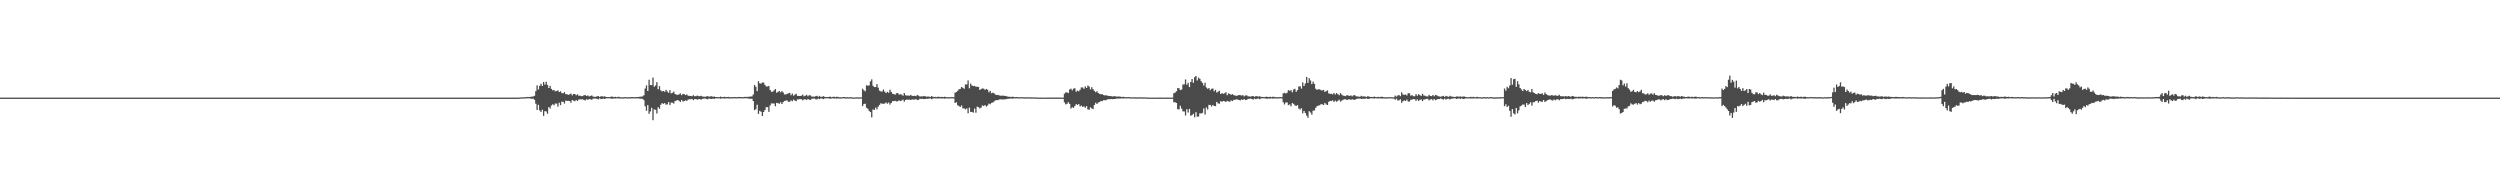 <?xml version="1.0" encoding="UTF-8"?>
<svg xmlns="http://www.w3.org/2000/svg" width="1920" height="150">
  <path d="M0 74.976h1v1.000H0zM1 74.980h1v1.000H1zM2 74.977h1v1.000H2zM3 74.980h1v1.000H3zM4 74.979h1v1.000H4zM5 74.977h1v1.000H5zM6 74.980h1v1.000H6zM7 74.977h1v1.000H7zM8 74.980h1v1.000H8zM9 74.979h1v1.000H9zM10 74.979h1v1.000H10zM11 74.979h1v1.000H11zM12 74.978h1v1.000H12zM13 74.977h1v1.000H13zM14 74.976h1v1.000H14zM15 74.976h1v1.000H15zM16 74.976h1v1.000H16zM17 74.978h1v1.000H17zM18 74.975h1v1.000H18zM19 74.978h1v1.000H19zM20 74.974h1v1.000H20zM21 74.978h1v1.000H21zM22 74.979h1v1.000H22zM23 74.976h1v1.000H23zM24 74.978h1v1.000H24zM25 74.975h1v1.000H25zM26 74.976h1v1.000H26zM27 74.980h1v1.000H27zM28 74.976h1v1.000H28zM29 74.979h1v1.000H29zM30 74.979h1v1.000H30zM31 74.981h1v1.000H31zM32 74.977h1v1.000H32zM33 74.977h1v1.000H33zM34 74.978h1v1.000H34zM35 74.976h1v1.000H35zM36 74.978h1v1.000H36zM37 74.979h1v1.000H37zM38 74.979h1v1.000H38zM39 74.978h1v1.000H39zM40 74.975h1v1.000H40zM41 74.980h1v1.000H41zM42 74.978h1v1.000H42zM43 74.978h1v1.000H43zM44 74.978h1v1.000H44zM45 74.979h1v1.000H45zM46 74.981h1v1.000H46zM47 74.974h1v1.000H47zM48 74.980h1v1.000H48zM49 74.978h1v1.000H49zM50 74.980h1v1.000H50zM51 74.973h1v1.000H51zM52 74.976h1v1.000H52zM53 74.978h1v1.000H53zM54 74.977h1v1.000H54zM55 74.978h1v1.000H55zM56 74.979h1v1.000H56zM57 74.978h1v1.000H57zM58 74.981h1v1.000H58zM59 74.973h1v1.000H59zM60 74.978h1v1.000H60zM61 74.978h1v1.000H61zM62 74.980h1v1.000H62zM63 74.978h1v1.000H63zM64 74.979h1v1.000H64zM65 74.979h1v1.000H65zM66 74.977h1v1.000H66zM67 74.980h1v1.000H67zM68 74.977h1v1.000H68zM69 74.976h1v1.000H69zM70 74.980h1v1.000H70zM71 74.979h1v1.000H71zM72 74.980h1v1.000H72zM73 74.975h1v1.000H73zM74 74.978h1v1.000H74zM75 74.978h1v1.000H75zM76 74.973h1v1.000H76zM77 74.978h1v1.000H77zM78 74.975h1v1.000H78zM79 74.979h1v1.000H79zM80 74.977h1v1.000H80zM81 74.975h1v1.000H81zM82 74.976h1v1.000H82zM83 74.979h1v1.000H83zM84 74.976h1v1.000H84zM85 74.978h1v1.000H85zM86 74.977h1v1.000H86zM87 74.979h1v1.000H87zM88 74.980h1v1.000H88zM89 74.977h1v1.000H89zM90 74.978h1v1.000H90zM91 74.978h1v1.000H91zM92 74.975h1v1.000H92zM93 74.974h1v1.000H93zM94 74.978h1v1.000H94zM95 74.976h1v1.000H95zM96 74.978h1v1.000H96zM97 74.980h1v1.000H97zM98 74.977h1v1.000H98zM99 74.976h1v1.000H99zM100 74.977h1v1.000H100zM101 74.978h1v1.000H101zM102 74.977h1v1.000H102zM103 74.979h1v1.000H103zM104 74.971h1v1.000H104zM105 74.978h1v1.000H105zM106 74.977h1v1.000H106zM107 74.978h1v1.000H107zM108 74.978h1v1.000H108zM109 74.975h1v1.000H109zM110 74.977h1v1.000H110zM111 74.977h1v1.000H111zM112 74.975h1v1.000H112zM113 74.973h1v1.000H113zM114 74.976h1v1.000H114zM115 74.978h1v1.000H115zM116 74.978h1v1.000H116zM117 74.976h1v1.000H117zM118 74.976h1v1.000H118zM119 74.975h1v1.000H119zM120 74.979h1v1.000H120zM121 74.979h1v1.000H121zM122 74.978h1v1.000H122zM123 74.979h1v1.000H123zM124 74.975h1v1.000H124zM125 74.979h1v1.000H125zM126 74.975h1v1.000H126zM127 74.977h1v1.000H127zM128 74.974h1v1.000H128zM129 74.977h1v1.000H129zM130 74.975h1v1.000H130zM131 74.981h1v1.000H131zM132 74.977h1v1.000H132zM133 74.980h1v1.000H133zM134 74.978h1v1.000H134zM135 74.979h1v1.000H135zM136 74.973h1v1.000H136zM137 74.980h1v1.000H137zM138 74.977h1v1.000H138zM139 74.979h1v1.000H139zM140 74.975h1v1.000H140zM141 74.977h1v1.000H141zM142 74.981h1v1.000H142zM143 74.977h1v1.000H143zM144 74.976h1v1.000H144zM145 74.978h1v1.000H145zM146 74.977h1v1.000H146zM147 74.978h1v1.000H147zM148 74.976h1v1.000H148zM149 74.974h1v1.000H149zM150 74.972h1v1.000H150zM151 74.981h1v1.000H151zM152 74.973h1v1.000H152zM153 74.978h1v1.000H153zM154 74.976h1v1.000H154zM155 74.974h1v1.000H155zM156 74.977h1v1.000H156zM157 74.973h1v1.000H157zM158 74.977h1v1.000H158zM159 74.975h1v1.000H159zM160 74.972h1v1.000H160zM161 74.980h1v1.000H161zM162 74.977h1v1.000H162zM163 74.974h1v1.000H163zM164 74.977h1v1.000H164zM165 74.977h1v1.000H165zM166 74.979h1v1.000H166zM167 74.979h1v1.000H167zM168 74.977h1v1.000H168zM169 74.973h1v1.000H169zM170 74.976h1v1.000H170zM171 74.979h1v1.000H171zM172 74.980h1v1.000H172zM173 74.980h1v1.000H173zM174 74.978h1v1.000H174zM175 74.977h1v1.000H175zM176 74.978h1v1.000H176zM177 74.980h1v1.000H177zM178 74.979h1v1.000H178zM179 74.978h1v1.000H179zM180 74.976h1v1.000H180zM181 74.981h1v1.000H181zM182 74.977h1v1.000H182zM183 74.975h1v1.000H183zM184 74.976h1v1.000H184zM185 74.979h1v1.000H185zM186 74.979h1v1.000H186zM187 74.976h1v1.000H187zM188 74.979h1v1.000H188zM189 74.976h1v1.000H189zM190 74.979h1v1.000H190zM191 74.975h1v1.000H191zM192 74.975h1v1.000H192zM193 74.978h1v1.000H193zM194 74.978h1v1.000H194zM195 74.977h1v1.000H195zM196 74.974h1v1.000H196zM197 74.980h1v1.000H197zM198 74.977h1v1.000H198zM199 74.977h1v1.000H199zM200 74.977h1v1.000H200zM201 74.975h1v1.000H201zM202 74.976h1v1.000H202zM203 74.977h1v1.000H203zM204 74.975h1v1.000H204zM205 74.977h1v1.000H205zM206 74.975h1v1.000H206zM207 74.977h1v1.000H207zM208 74.980h1v1.000H208zM209 74.980h1v1.000H209zM210 74.976h1v1.000H210zM211 74.979h1v1.000H211zM212 74.975h1v1.000H212zM213 74.978h1v1.000H213zM214 74.976h1v1.000H214zM215 74.979h1v1.000H215zM216 74.976h1v1.000H216zM217 74.980h1v1.000H217zM218 74.980h1v1.000H218zM219 74.975h1v1.000H219zM220 74.975h1v1.000H220zM221 74.979h1v1.000H221zM222 74.977h1v1.000H222zM223 74.978h1v1.000H223zM224 74.980h1v1.000H224zM225 74.977h1v1.000H225zM226 74.980h1v1.000H226zM227 74.978h1v1.000H227zM228 74.980h1v1.000H228zM229 74.980h1v1.000H229zM230 74.976h1v1.000H230zM231 74.979h1v1.000H231zM232 74.977h1v1.000H232zM233 74.978h1v1.000H233zM234 74.979h1v1.000H234zM235 74.980h1v1.000H235zM236 74.974h1v1.000H236zM237 74.978h1v1.000H237zM238 74.977h1v1.000H238zM239 74.979h1v1.000H239zM240 74.978h1v1.000H240zM241 74.975h1v1.000H241zM242 74.975h1v1.000H242zM243 74.975h1v1.000H243zM244 74.980h1v1.000H244zM245 74.974h1v1.000H245zM246 74.977h1v1.000H246zM247 74.977h1v1.000H247zM248 74.979h1v1.000H248zM249 74.980h1v1.000H249zM250 74.979h1v1.000H250zM251 74.979h1v1.000H251zM252 74.978h1v1.000H252zM253 74.980h1v1.000H253zM254 74.978h1v1.000H254zM255 74.980h1v1.000H255zM256 74.976h1v1.000H256zM257 74.979h1v1.000H257zM258 74.978h1v1.000H258zM259 74.977h1v1.000H259zM260 74.981h1v1.000H260zM261 74.978h1v1.000H261zM262 74.976h1v1.000H262zM263 74.980h1v1.000H263zM264 74.980h1v1.000H264zM265 74.972h1v1.000H265zM266 74.979h1v1.000H266zM267 74.975h1v1.000H267zM268 74.979h1v1.000H268zM269 74.977h1v1.000H269zM270 74.979h1v1.000H270zM271 74.980h1v1.000H271zM272 74.977h1v1.000H272zM273 74.978h1v1.000H273zM274 74.973h1v1.000H274zM275 74.981h1v1.000H275zM276 74.976h1v1.000H276zM277 74.977h1v1.000H277zM278 74.976h1v1.000H278zM279 74.976h1v1.000H279zM280 74.976h1v1.000H280zM281 74.980h1v1.000H281zM282 74.980h1v1.000H282zM283 74.978h1v1.000H283zM284 74.979h1v1.000H284zM285 74.977h1v1.000H285zM286 74.975h1v1.000H286zM287 74.981h1v1.000H287zM288 74.977h1v1.000H288zM289 74.980h1v1.000H289zM290 74.975h1v1.000H290zM291 74.978h1v1.000H291zM292 74.979h1v1.000H292zM293 74.980h1v1.000H293zM294 74.978h1v1.000H294zM295 74.979h1v1.000H295zM296 74.978h1v1.000H296zM297 74.979h1v1.000H297zM298 74.977h1v1.000H298zM299 74.977h1v1.000H299zM300 74.979h1v1.000H300zM301 74.980h1v1.000H301zM302 74.978h1v1.000H302zM303 74.976h1v1.000H303zM304 74.980h1v1.000H304zM305 74.980h1v1.000H305zM306 74.977h1v1.000H306zM307 74.978h1v1.000H307zM308 74.977h1v1.000H308zM309 74.980h1v1.000H309zM310 74.978h1v1.000H310zM311 74.980h1v1.000H311zM312 74.980h1v1.000H312zM313 74.979h1v1.000H313zM314 74.979h1v1.000H314zM315 74.977h1v1.000H315zM316 74.978h1v1.000H316zM317 74.977h1v1.000H317zM318 74.980h1v1.000H318zM319 74.979h1v1.000H319zM320 74.979h1v1.000H320zM321 74.977h1v1.000H321zM322 74.977h1v1.000H322zM323 74.978h1v1.000H323zM324 74.976h1v1.000H324zM325 74.975h1v1.000H325zM326 74.978h1v1.000H326zM327 74.978h1v1.000H327zM328 74.979h1v1.000H328zM329 74.975h1v1.000H329zM330 74.976h1v1.000H330zM331 74.973h1v1.000H331zM332 74.980h1v1.000H332zM333 74.980h1v1.000H333zM334 74.976h1v1.000H334zM335 74.976h1v1.000H335zM336 74.975h1v1.000H336zM337 74.975h1v1.000H337zM338 74.977h1v1.000H338zM339 74.976h1v1.000H339zM340 74.980h1v1.000H340zM341 74.977h1v1.000H341zM342 74.977h1v1.000H342zM343 74.977h1v1.000H343zM344 74.976h1v1.000H344zM345 74.978h1v1.000H345zM346 74.976h1v1.000H346zM347 74.980h1v1.000H347zM348 74.976h1v1.000H348zM349 74.978h1v1.000H349zM350 74.979h1v1.000H350zM351 74.976h1v1.000H351zM352 74.975h1v1.000H352zM353 74.978h1v1.000H353zM354 74.976h1v1.000H354zM355 74.980h1v1.000H355zM356 74.979h1v1.000H356zM357 74.979h1v1.000H357zM358 74.978h1v1.000H358zM359 74.978h1v1.000H359zM360 74.978h1v1.000H360zM361 74.978h1v1.000H361zM362 74.979h1v1.000H362zM363 74.975h1v1.000H363zM364 74.975h1v1.000H364zM365 74.978h1v1.000H365zM366 74.978h1v1.000H366zM367 74.979h1v1.000H367zM368 74.975h1v1.000H368zM369 74.979h1v1.000H369zM370 74.979h1v1.000H370zM371 74.976h1v1.000H371zM372 74.980h1v1.000H372zM373 74.979h1v1.000H373zM374 74.978h1v1.000H374zM375 74.979h1v1.000H375zM376 74.979h1v1.000H376zM377 74.979h1v1.000H377zM378 74.975h1v1.000H378zM379 74.976h1v1.000H379zM380 74.980h1v1.000H380zM381 74.977h1v1.000H381zM382 74.976h1v1.000H382zM383 74.978h1v1.000H383zM384 74.978h1v1.000H384zM385 74.976h1v1.000H385zM386 74.979h1v1.000H386zM387 74.973h1v1.000H387zM388 74.979h1v1.000H388zM389 74.978h1v1.000H389zM390 74.981h1v1.000H390zM391 74.976h1v1.000H391zM392 74.979h1v1.000H392zM393 74.977h1v1.000H393zM394 74.977h1v1.000H394zM395 74.979h1v1.000H395zM396 74.976h1v1.000H396zM397 74.976h1v1.000H397zM398 74.978h1v1.000H398zM399 74.781h1v1.000H399zM400 74.774h1v1.000H400zM401 74.749h1v1.000H401zM402 74.676h1v1.000H402zM403 74.690h1v1.000H403zM404 74.468h1v1.031H404zM405 74.506h1v1.000H405zM406 74.424h1v1.043H406zM407 74.409h1v1.259H407zM408 74.178h1v1.703H408zM409 74.082h1v1.720H409zM410 73.572h1v3.086H410zM411 69.988h1v9.697H411zM412 65.543h1v18.951H412zM413 68.730h1v11.807H413zM414 65.939h1v18.921H414zM415 64.335h1v21.624H415zM416 66.039h1v18.217H416zM417 62.925h1v26.037H417zM418 64.990h1v20.421H418zM419 62.779h1v22.831H419zM420 65.217h1v22.126H420zM421 67.581h1v14.630H421zM422 65.875h1v17.460H422zM423 68.271h1v12.768H423zM424 69.379h1v10.722H424zM425 69.052h1v11.786H425zM426 70.193h1v9.324H426zM427 69.836h1v9.744H427zM428 69.356h1v12.503H428zM429 70.729h1v8.111H429zM430 70.107h1v10.648H430zM431 71.451h1v6.623H431zM432 71.634h1v6.567H432zM433 70.759h1v8.732H433zM434 72.296h1v4.957H434zM435 72.386h1v5.123H435zM436 72.785h1v4.611H436zM437 72.468h1v5.162H437zM438 71.857h1v7.063H438zM439 73.207h1v3.592H439zM440 72.150h1v5.265H440zM441 72.170h1v5.598H441zM442 73.168h1v3.605H442zM443 72.423h1v5.128H443zM444 73.491h1v2.984H444zM445 73.510h1v2.756H445zM446 73.829h1v2.458H446zM447 73.808h1v2.454H447zM448 73.131h1v3.641H448zM449 73.079h1v4.096H449zM450 73.711h1v2.491H450zM451 73.253h1v3.449H451zM452 74.102h1v1.954H452zM453 73.630h1v2.632H453zM454 73.326h1v3.310H454zM455 74.119h1v1.633H455zM456 74.334h1v1.314H456zM457 74.324h1v1.408H457zM458 73.969h1v1.967H458zM459 73.748h1v2.613H459zM460 74.441h1v1.100H460zM461 73.908h1v2.184H461zM462 73.971h1v2.011H462zM463 74.178h1v1.501H463zM464 73.938h1v2.112H464zM465 74.504h1v1.033H465zM466 74.476h1v1.000H466zM467 74.540h1v1.000H467zM468 74.538h1v1.000H468zM469 74.163h1v1.610H469zM470 74.296h1v1.525H470zM471 74.547h1v1.000H471zM472 74.351h1v1.345H472zM473 74.642h1v1.000H473zM474 74.417h1v1.052H474zM475 74.351h1v1.315H475zM476 74.685h1v1.000H476zM477 74.698h1v1.000H477zM478 74.767h1v1.000H478zM479 74.629h1v1.000H479zM480 74.477h1v1.039H480zM481 74.781h1v1.000H481zM482 74.625h1v1.000H482zM483 74.607h1v1.000H483zM484 74.656h1v1.000H484zM485 74.495h1v1.072H485zM486 74.646h1v1.000H486zM487 74.617h1v1.000H487zM488 74.605h1v1.000H488zM489 74.500h1v1.018H489zM490 74.462h1v1.145H490zM491 74.300h1v1.462H491zM492 74.166h1v1.677H492zM493 74.055h1v1.814H493zM494 73.140h1v3.745H494zM495 68.011h1v13.632H495zM496 65.591h1v19.432H496zM497 69.882h1v10.802H497zM498 61.222h1v26.160H498zM499 65.330h1v20.297H499zM500 65.390h1v17.411H500zM501 59.612h1v32.684H501zM502 66.625h1v17.412H502zM503 65.641h1v18.681H503zM504 63.088h1v24.087H504zM505 68.573h1v13.755H505zM506 66.223h1v17.289H506zM507 69.371h1v11.052H507zM508 70.226h1v9.000H508zM509 69.898h1v9.886H509zM510 70.497h1v8.646H510zM511 68.988h1v11.431H511zM512 70.266h1v9.873H512zM513 71.252h1v7.152H513zM514 69.242h1v11.465H514zM515 71.704h1v7.072H515zM516 71.250h1v7.642H516zM517 70.292h1v9.212H517zM518 72.230h1v5.358H518zM519 72.672h1v4.599H519zM520 72.882h1v3.927H520zM521 72.444h1v4.984H521zM522 71.749h1v6.532H522zM523 73.039h1v3.778H523zM524 72.016h1v5.949H524zM525 72.334h1v5.339H525zM526 73.011h1v4.024H526zM527 72.494h1v5.046H527zM528 73.528h1v2.925H528zM529 73.651h1v2.658H529zM530 73.694h1v2.503H530zM531 73.892h1v2.099H531zM532 73.088h1v3.882H532zM533 73.883h1v2.276H533zM534 73.824h1v2.268H534zM535 73.364h1v3.191H535zM536 73.844h1v2.336H536zM537 73.898h1v2.177H537zM538 73.563h1v3.029H538zM539 74.138h1v1.749H539zM540 74.213h1v1.548H540zM541 74.352h1v1.225H541zM542 74.026h1v2.005H542zM543 73.791h1v2.484H543zM544 74.359h1v1.274H544zM545 74.005h1v1.915H545zM546 73.952h1v2.028H546zM547 74.289h1v1.418H547zM548 74.071h1v1.910H548zM549 74.510h1v1.015H549zM550 74.518h1v1.000H550zM551 74.587h1v1.000H551zM552 74.579h1v1.000H552zM553 74.203h1v1.631H553zM554 74.541h1v1.000H554zM555 74.550h1v1.000H555zM556 74.317h1v1.338H556zM557 74.586h1v1.000H557zM558 74.499h1v1.063H558zM559 74.394h1v1.215H559zM560 74.704h1v1.000H560zM561 74.559h1v1.000H561zM562 74.675h1v1.000H562zM563 74.527h1v1.000H563zM564 74.511h1v1.000H564zM565 74.691h1v1.000H565zM566 74.562h1v1.000H566zM567 74.465h1v1.000H567zM568 74.572h1v1.000H568zM569 74.504h1v1.000H569zM570 74.645h1v1.000H570zM571 74.446h1v1.094H571zM572 74.345h1v1.121H572zM573 74.446h1v1.000H573zM574 74.360h1v1.244H574zM575 74.242h1v1.604H575zM576 74.134h1v1.724H576zM577 74.025h1v1.803H577zM578 72.582h1v5.018H578zM579 65.211h1v19.412H579zM580 66.588h1v17.287H580zM581 69.994h1v10.442H581zM582 62.329h1v25.150H582zM583 64.000h1v21.085H583zM584 64.211h1v21.648H584zM585 63.407h1v25.700H585zM586 63.373h1v22.685H586zM587 65.250h1v19.216H587zM588 66.410h1v15.890H588zM589 66.424h1v15.903H589zM590 65.990h1v19.899H590zM591 69.049h1v11.940H591zM592 70.432h1v8.970H592zM593 70.404h1v9.078H593zM594 69.381h1v10.147H594zM595 68.377h1v13.220H595zM596 71.201h1v7.787H596zM597 70.570h1v8.637H597zM598 69.896h1v9.817H598zM599 70.986h1v7.566H599zM600 69.927h1v9.927H600zM601 70.972h1v7.536H601zM602 72.512h1v5.039H602zM603 72.551h1v4.678H603zM604 72.034h1v5.075H604zM605 71.700h1v6.478H605zM606 71.324h1v6.832H606zM607 73.110h1v3.972H607zM608 71.874h1v5.912H608zM609 73.487h1v3.008H609zM610 72.634h1v4.641H610zM611 72.023h1v5.680H611zM612 73.611h1v2.737H612zM613 73.687h1v2.608H613zM614 73.654h1v2.428H614zM615 73.535h1v2.677H615zM616 72.678h1v4.375H616zM617 73.972h1v2.383H617zM618 73.542h1v2.671H618zM619 72.855h1v3.906H619zM620 73.929h1v2.028H620zM621 73.132h1v3.427H621zM622 73.335h1v3.399H622zM623 74.199h1v1.626H623zM624 74.122h1v1.580H624zM625 74.271h1v1.391H625zM626 73.811h1v2.465H626zM627 73.576h1v2.739H627zM628 74.327h1v1.348H628zM629 73.645h1v2.496H629zM630 74.489h1v1.000H630zM631 74.251h1v1.567H631zM632 73.831h1v2.288H632zM633 74.460h1v1.024H633zM634 74.561h1v1.000H634zM635 74.457h1v1.000H635zM636 74.515h1v1.017H636zM637 74.125h1v1.783H637zM638 74.625h1v1.000H638zM639 74.443h1v1.035H639zM640 74.218h1v1.522H640zM641 74.591h1v1.000H641zM642 74.285h1v1.423H642zM643 74.414h1v1.174H643zM644 74.724h1v1.000H644zM645 74.719h1v1.000H645zM646 74.737h1v1.000H646zM647 74.475h1v1.000H647zM648 74.473h1v1.094H648zM649 74.770h1v1.000H649zM650 74.553h1v1.000H650zM651 74.759h1v1.000H651zM652 74.689h1v1.000H652zM653 74.559h1v1.000H653zM654 74.814h1v1.000H654zM655 74.845h1v1.000H655zM656 74.842h1v1.000H656zM657 74.796h1v1.000H657zM658 74.697h1v1.000H658zM659 74.858h1v1.000H659zM660 74.785h1v1.000H660zM661 74.734h1v1.000H661zM662 68.136h1v13.388H662zM663 69.395h1v10.521H663zM664 70.117h1v9.496H664zM665 65.529h1v17.215H665zM666 65.798h1v17.781H666zM667 65.567h1v19.628H667zM668 62.532h1v23.540H668zM669 60.959h1v29.206H669zM670 65.881h1v18.120H670zM671 66.878h1v17.589H671zM672 66.849h1v15.766H672zM673 64.594h1v19.446H673zM674 67.336h1v14.579H674zM675 69.612h1v10.981H675zM676 70.185h1v9.141H676zM677 70.279h1v9.371H677zM678 68.709h1v10.990H678zM679 70.425h1v9.092H679zM680 71.454h1v7.247H680zM681 70.520h1v9.085H681zM682 71.229h1v7.491H682zM683 68.909h1v11.400H683zM684 70.565h1v8.517H684zM685 71.977h1v5.750H685zM686 72.299h1v5.346H686zM687 72.690h1v4.744H687zM688 71.662h1v6.277H688zM689 71.415h1v6.382H689zM690 72.630h1v4.464H690zM691 72.411h1v5.192H691zM692 72.621h1v4.594H692zM693 73.523h1v3.009H693zM694 71.430h1v6.671H694zM695 73.111h1v3.690H695zM696 73.463h1v2.973H696zM697 73.317h1v3.292H697zM698 73.534h1v2.970H698zM699 72.835h1v3.925H699zM700 73.628h1v2.689H700zM701 73.699h1v2.812H701zM702 73.535h1v2.912H702zM703 73.844h1v2.272H703zM704 72.907h1v3.981H704zM705 73.488h1v3.139H705zM706 74.150h1v1.693H706zM707 73.968h1v2.032H707zM708 74.085h1v1.773H708zM709 73.669h1v2.444H709zM710 73.931h1v2.078H710zM711 74.246h1v1.528H711zM712 74.148h1v1.764H712zM713 74.146h1v1.550H713zM714 74.509h1v1.048H714zM715 73.777h1v2.391H715zM716 74.286h1v1.409H716zM717 74.530h1v1.000H717zM718 74.367h1v1.224H718zM719 74.610h1v1.000H719zM720 74.178h1v1.518H720zM721 74.465h1v1.077H721zM722 74.439h1v1.160H722zM723 74.403h1v1.210H723zM724 74.564h1v1.000H724zM725 74.286h1v1.471H725zM726 74.477h1v1.023H726zM727 74.684h1v1.000H727zM728 74.635h1v1.000H728zM729 74.659h1v1.000H729zM730 74.530h1v1.000H730zM731 74.568h1v1.000H731zM732 74.693h1v1.000H732zM733 71.201h1v7.916H733zM734 70.672h1v7.891H734zM735 69.750h1v11.044H735zM736 68.548h1v12.976H736zM737 68.274h1v13.826H737zM738 66.823h1v14.183H738zM739 67.437h1v15.790H739zM740 68.152h1v15.118H740zM741 64.810h1v19.244H741zM742 64.857h1v18.397H742zM743 61.788h1v25.191H743zM744 67.806h1v14.865H744zM745 64.229h1v21.697H745zM746 65.695h1v20.274H746zM747 66.117h1v20.422H747zM748 65.958h1v17.435H748zM749 66.620h1v19.936H749zM750 66.605h1v15.298H750zM751 66.769h1v15.551H751zM752 69.143h1v14.160H752zM753 68.378h1v14.287H753zM754 67.833h1v13.112H754zM755 68.107h1v13.363H755zM756 69.024h1v11.604H756zM757 68.289h1v13.596H757zM758 68.849h1v12.212H758zM759 70.870h1v8.697H759zM760 69.796h1v10.263H760zM761 71.614h1v7.368H761zM762 71.189h1v7.560H762zM763 71.668h1v6.267H763zM764 72.628h1v4.409H764zM765 73.012h1v3.874H765zM766 72.880h1v4.019H766zM767 73.294h1v3.088H767zM768 73.491h1v2.803H768zM769 73.532h1v2.857H769zM770 73.346h1v3.066H770zM771 73.680h1v2.617H771zM772 73.661h1v2.587H772zM773 74.085h1v1.847H773zM774 74.267h1v1.628H774zM775 74.285h1v1.455H775zM776 74.424h1v1.144H776zM777 74.299h1v1.542H777zM778 74.375h1v1.203H778zM779 74.627h1v1.000H779zM780 74.481h1v1.083H780zM781 74.570h1v1.000H781zM782 74.685h1v1.000H782zM783 74.695h1v1.000H783zM784 74.585h1v1.000H784zM785 74.695h1v1.000H785zM786 74.663h1v1.000H786zM787 74.759h1v1.000H787zM788 74.712h1v1.000H788zM789 74.686h1v1.000H789zM790 74.739h1v1.000H790zM791 74.718h1v1.000H791zM792 74.807h1v1.000H792zM793 74.791h1v1.000H793zM794 74.753h1v1.000H794zM795 74.845h1v1.000H795zM796 74.858h1v1.000H796zM797 74.945h1v1.000H797zM798 74.943h1v1.000H798zM799 74.921h1v1.000H799zM800 74.935h1v1.000H800zM801 74.942h1v1.000H801zM802 74.948h1v1.000H802zM803 74.934h1v1.000H803zM804 74.928h1v1.000H804zM805 74.931h1v1.000H805zM806 74.925h1v1.000H806zM807 74.924h1v1.000H807zM808 74.931h1v1.000H808zM809 74.920h1v1.000H809zM810 74.931h1v1.000H810zM811 74.929h1v1.000H811zM812 74.920h1v1.000H812zM813 74.926h1v1.000H813zM814 74.929h1v1.000H814zM815 74.940h1v1.000H815zM816 74.934h1v1.000H816zM817 71.962h1v6.684H817zM818 71.005h1v9.168H818zM819 70.896h1v8.807H819zM820 71.475h1v7.033H820zM821 68.716h1v11.031H821zM822 68.105h1v15.271H822zM823 69.372h1v12.987H823zM824 68.060h1v14.780H824zM825 67.787h1v13.646H825zM826 70.386h1v9.523H826zM827 69.584h1v11.020H827zM828 70.113h1v9.828H828zM829 68.908h1v12.804H829zM830 67.120h1v13.991H830zM831 67.182h1v14.928H831zM832 68.180h1v13.492H832zM833 66.359h1v16.444H833zM834 67.581h1v13.944H834zM835 65.703h1v18.293H835zM836 66.481h1v17.852H836zM837 68.645h1v13.799H837zM838 66.963h1v16.350H838zM839 68.486h1v15.290H839zM840 69.859h1v10.765H840zM841 70.855h1v8.066H841zM842 70.052h1v9.810H842zM843 71.411h1v7.333H843zM844 72.066h1v6.280H844zM845 72.371h1v5.203H845zM846 72.225h1v5.499H846zM847 72.994h1v3.945H847zM848 73.259h1v3.732H848zM849 73.144h1v3.825H849zM850 73.478h1v2.834H850zM851 73.702h1v2.448H851zM852 73.763h1v2.470H852zM853 73.877h1v2.162H853zM854 74.085h1v2.079H854zM855 73.898h1v2.145H855zM856 73.936h1v2.114H856zM857 74.214h1v1.535H857zM858 74.124h1v1.616H858zM859 74.081h1v1.569H859zM860 74.256h1v1.395H860zM861 74.472h1v1.098H861zM862 74.294h1v1.334H862zM863 74.517h1v1.052H863zM864 74.632h1v1.000H864zM865 74.631h1v1.000H865zM866 74.506h1v1.000H866zM867 74.674h1v1.000H867zM868 74.696h1v1.000H868zM869 74.737h1v1.000H869zM870 74.676h1v1.000H870zM871 74.717h1v1.000H871zM872 74.763h1v1.000H872zM873 74.801h1v1.000H873zM874 74.768h1v1.000H874zM875 74.716h1v1.000H875zM876 74.748h1v1.000H876zM877 74.819h1v1.000H877zM878 74.800h1v1.000H878zM879 74.800h1v1.000H879zM880 74.813h1v1.000H880zM881 74.951h1v1.000H881zM882 74.950h1v1.000H882zM883 74.947h1v1.000H883zM884 74.951h1v1.000H884zM885 74.940h1v1.000H885zM886 74.948h1v1.000H886zM887 74.941h1v1.000H887zM888 74.940h1v1.000H888zM889 74.941h1v1.000H889zM890 74.931h1v1.000H890zM891 74.925h1v1.000H891zM892 74.935h1v1.000H892zM893 74.934h1v1.000H893zM894 74.942h1v1.000H894zM895 74.937h1v1.000H895zM896 74.930h1v1.000H896zM897 74.935h1v1.000H897zM898 74.935h1v1.000H898zM899 74.940h1v1.000H899zM900 74.942h1v1.000H900zM901 71.651h1v6.824H901zM902 71.127h1v7.434H902zM903 70.115h1v8.928H903zM904 67.643h1v16.274H904zM905 67.812h1v16.201H905zM906 69.191h1v11.989H906zM907 68.749h1v14.668H907zM908 64.926h1v20.557H908zM909 64.749h1v20.874H909zM910 61.011h1v27.643H910zM911 65.034h1v18.868H911zM912 63.588h1v22.821H912zM913 66.872h1v16.794H913zM914 62.980h1v25.901H914zM915 60.688h1v27.758H915zM916 63.529h1v23.884H916zM917 59.300h1v30.799H917zM918 58.295h1v27.875H918zM919 61.790h1v27.832H919zM920 59.574h1v29.905H920zM921 60.534h1v26.470H921zM922 62.359h1v24.860H922zM923 63.639h1v23.041H923zM924 65.702h1v17.611H924zM925 63.530h1v24.434H925zM926 67.193h1v15.347H926zM927 68.197h1v15.869H927zM928 67.648h1v12.908H928zM929 69.260h1v11.342H929zM930 68.208h1v13.618H930zM931 67.948h1v12.635H931zM932 70.105h1v11.289H932zM933 69.009h1v12.564H933zM934 71.057h1v7.248H934zM935 70.413h1v9.011H935zM936 69.679h1v9.999H936zM937 72.136h1v5.583H937zM938 71.510h1v6.683H938zM939 72.061h1v5.457H939zM940 71.624h1v6.172H940zM941 70.813h1v7.472H941zM942 73.099h1v4.376H942zM943 71.666h1v6.193H943zM944 72.230h1v5.951H944zM945 72.784h1v4.301H945zM946 72.255h1v5.394H946zM947 73.087h1v3.659H947zM948 73.315h1v3.296H948zM949 73.561h1v2.757H949zM950 73.428h1v2.957H950zM951 72.910h1v3.901H951zM952 73.071h1v4.047H952zM953 73.434h1v2.940H953zM954 73.077h1v3.743H954zM955 74.024h1v1.964H955zM956 73.307h1v3.569H956zM957 73.212h1v3.421H957zM958 73.991h1v1.969H958zM959 74.017h1v1.817H959zM960 74.193h1v1.512H960zM961 73.810h1v2.252H961zM962 73.774h1v2.654H962zM963 74.342h1v1.355H963zM964 73.827h1v2.387H964zM965 73.865h1v1.928H965zM966 74.258h1v1.470H966zM967 73.905h1v2.256H967zM968 74.374h1v1.191H968zM969 74.446h1v1.041H969zM970 74.483h1v1.000H970zM971 74.561h1v1.000H971zM972 74.212h1v1.584H972zM973 74.479h1v1.351H973zM974 74.421h1v1.163H974zM975 74.303h1v1.457H975zM976 74.593h1v1.000H976zM977 74.294h1v1.469H977zM978 74.344h1v1.249H978zM979 74.655h1v1.000H979zM980 74.651h1v1.000H980zM981 74.663h1v1.000H981zM982 74.553h1v1.000H982zM983 74.492h1v1.046H983zM984 74.692h1v1.000H984zM985 71.727h1v6.802H985zM986 71.213h1v9.040H986zM987 71.824h1v6.946H987zM988 71.170h1v7.470H988zM989 69.221h1v11.514H989zM990 69.789h1v10.368H990zM991 69.211h1v12.434H991zM992 70.836h1v8.334H992zM993 68.768h1v10.998H993zM994 68.198h1v12.744H994zM995 70.492h1v10.849H995zM996 69.183h1v11.493H996zM997 66.388h1v16.926H997zM998 66.248h1v17.862H998zM999 68.050h1v15.123H999zM1000 63.295h1v23.731H1000zM1001 66.046h1v19.164H1001zM1002 64.119h1v22.671H1002zM1003 59.096h1v29.623H1003zM1004 63.575h1v26.887H1004zM1005 60.082h1v25.300H1005zM1006 61.815h1v24.584H1006zM1007 64.581h1v23.493H1007zM1008 62.674h1v22.303H1008zM1009 64.426h1v20.409H1009zM1010 68.140h1v14.633H1010zM1011 69.003h1v12.557H1011zM1012 68.511h1v12.599H1012zM1013 68.612h1v12.260H1013zM1014 69.199h1v10.818H1014zM1015 69.460h1v10.625H1015zM1016 69.043h1v11.670H1016zM1017 70.621h1v8.411H1017zM1018 69.972h1v10.229H1018zM1019 69.408h1v11.209H1019zM1020 71.720h1v6.513H1020zM1021 72.061h1v5.409H1021zM1022 72.051h1v5.584H1022zM1023 72.491h1v4.588H1023zM1024 71.402h1v6.943H1024zM1025 72.612h1v4.661H1025zM1026 71.471h1v6.660H1026zM1027 72.360h1v5.075H1027zM1028 73.125h1v3.419H1028zM1029 71.542h1v6.535H1029zM1030 72.631h1v4.608H1030zM1031 73.409h1v3.229H1031zM1032 73.602h1v2.619H1032zM1033 73.823h1v2.488H1033zM1034 72.960h1v3.881H1034zM1035 73.447h1v2.937H1035zM1036 73.661h1v2.580H1036zM1037 73.205h1v3.529H1037zM1038 73.979h1v2.185H1038zM1039 73.189h1v3.411H1039zM1040 73.100h1v3.609H1040zM1041 73.931h1v2.196H1041zM1042 74.023h1v1.772H1042zM1043 74.260h1v1.513H1043zM1044 74.282h1v1.342H1044zM1045 73.564h1v2.492H1045zM1046 74.147h1v1.664H1046zM1047 73.997h1v1.920H1047zM1048 74.160h1v1.618H1048zM1049 74.425h1v1.100H1049zM1050 73.827h1v2.193H1050zM1051 74.179h1v1.644H1051zM1052 74.467h1v1.098H1052zM1053 74.422h1v1.055H1053zM1054 74.547h1v1.000H1054zM1055 74.151h1v1.542H1055zM1056 74.488h1v1.000H1056zM1057 74.579h1v1.000H1057zM1058 74.349h1v1.261H1058zM1059 74.590h1v1.000H1059zM1060 74.347h1v1.298H1060zM1061 74.275h1v1.439H1061zM1062 74.615h1v1.000H1062zM1063 74.669h1v1.000H1063zM1064 74.723h1v1.000H1064zM1065 74.755h1v1.000H1065zM1066 74.522h1v1.000H1066zM1067 74.682h1v1.000H1067zM1068 74.573h1v1.000H1068zM1069 74.677h1v1.000H1069zM1070 74.776h1v1.000H1070zM1071 73.424h1v3.241H1071zM1072 74.203h1v1.536H1072zM1073 73.321h1v3.841H1073zM1074 72.995h1v4.080H1074zM1075 73.876h1v2.377H1075zM1076 70.917h1v8.074H1076zM1077 72.565h1v5.109H1077zM1078 72.836h1v4.272H1078zM1079 72.547h1v5.020H1079zM1080 73.316h1v3.195H1080zM1081 71.541h1v6.411H1081zM1082 71.677h1v6.343H1082zM1083 73.460h1v3.202H1083zM1084 73.044h1v3.468H1084zM1085 73.884h1v2.208H1085zM1086 73.938h1v2.226H1086zM1087 72.229h1v5.255H1087zM1088 73.503h1v2.764H1088zM1089 72.353h1v5.201H1089zM1090 73.040h1v3.588H1090zM1091 73.686h1v2.678H1091zM1092 71.966h1v5.692H1092zM1093 73.333h1v3.127H1093zM1094 73.535h1v2.814H1094zM1095 74.034h1v1.923H1095zM1096 74.017h1v1.847H1096zM1097 72.844h1v4.278H1097zM1098 73.727h1v2.672H1098zM1099 73.808h1v2.303H1099zM1100 72.900h1v4.131H1100zM1101 73.920h1v2.132H1101zM1102 72.864h1v4.157H1102zM1103 73.277h1v3.179H1103zM1104 73.858h1v2.161H1104zM1105 74.098h1v1.965H1105zM1106 74.267h1v1.327H1106zM1107 73.917h1v2.148H1107zM1108 73.621h1v2.884H1108zM1109 74.375h1v1.331H1109zM1110 73.651h1v2.833H1110zM1111 74.030h1v1.883H1111zM1112 74.328h1v1.442H1112zM1113 73.584h1v2.796H1113zM1114 74.115h1v1.745H1114zM1115 74.176h1v1.566H1115zM1116 74.386h1v1.147H1116zM1117 74.490h1v1.000H1117zM1118 74.063h1v1.904H1118zM1119 74.017h1v1.740H1119zM1120 74.312h1v1.236H1120zM1121 74.023h1v1.944H1121zM1122 74.366h1v1.156H1122zM1123 74.116h1v1.886H1123zM1124 74.038h1v1.893H1124zM1125 74.439h1v1.142H1125zM1126 74.605h1v1.000H1126zM1127 74.640h1v1.000H1127zM1128 74.573h1v1.000H1128zM1129 74.335h1v1.361H1129zM1130 74.664h1v1.000H1130zM1131 74.325h1v1.304H1131zM1132 74.584h1v1.000H1132zM1133 74.677h1v1.000H1133zM1134 74.331h1v1.351H1134zM1135 74.638h1v1.000H1135zM1136 74.627h1v1.000H1136zM1137 74.730h1v1.000H1137zM1138 74.771h1v1.000H1138zM1139 74.562h1v1.000H1139zM1140 74.603h1v1.000H1140zM1141 74.715h1v1.000H1141zM1142 74.576h1v1.000H1142zM1143 74.782h1v1.000H1143zM1144 74.520h1v1.000H1144zM1145 74.592h1v1.000H1145zM1146 74.768h1v1.000H1146zM1147 74.766h1v1.000H1147zM1148 74.804h1v1.000H1148zM1149 74.723h1v1.000H1149zM1150 74.688h1v1.000H1150zM1151 74.756h1v1.000H1151zM1152 74.620h1v1.000H1152zM1153 74.628h1v1.000H1153zM1154 74.577h1v1.000H1154zM1155 67.983h1v13.557H1155zM1156 69.637h1v10.477H1156zM1157 66.738h1v15.456H1157zM1158 67.783h1v13.441H1158zM1159 65.703h1v19.460H1159zM1160 59.975h1v29.651H1160zM1161 65.059h1v18.726H1161zM1162 60.834h1v26.209H1162zM1163 60.518h1v27.365H1163zM1164 66.638h1v16.267H1164zM1165 62.358h1v24.664H1165zM1166 64.789h1v19.958H1166zM1167 67.604h1v14.095H1167zM1168 68.714h1v12.387H1168zM1169 69.933h1v10.328H1169zM1170 68.334h1v12.005H1170zM1171 69.154h1v13.079H1171zM1172 69.983h1v9.187H1172zM1173 69.060h1v11.649H1173zM1174 70.543h1v9.205H1174zM1175 70.929h1v7.629H1175zM1176 68.300h1v12.817H1176zM1177 70.936h1v7.653H1177zM1178 71.481h1v6.957H1178zM1179 72.125h1v5.417H1179zM1180 72.385h1v4.974H1180zM1181 71.535h1v7.313H1181zM1182 72.155h1v5.410H1182zM1183 71.993h1v6.094H1183zM1184 71.749h1v6.412H1184zM1185 72.895h1v3.885H1185zM1186 71.036h1v7.315H1186zM1187 72.257h1v5.380H1187zM1188 73.064h1v3.900H1188zM1189 73.311h1v3.338H1189zM1190 73.491h1v2.739H1190zM1191 73.043h1v3.919H1191zM1192 73.218h1v3.984H1192zM1193 73.520h1v2.857H1193zM1194 73.117h1v3.873H1194zM1195 73.481h1v2.923H1195zM1196 73.622h1v2.567H1196zM1197 72.744h1v4.294H1197zM1198 73.844h1v2.277H1198zM1199 73.929h1v2.191H1199zM1200 73.926h1v2.037H1200zM1201 74.092h1v1.594H1201zM1202 73.766h1v2.416H1202zM1203 74.127h1v1.728H1203zM1204 73.799h1v2.200H1204zM1205 74.026h1v2.133H1205zM1206 74.294h1v1.359H1206zM1207 73.677h1v2.638H1207zM1208 73.938h1v2.077H1208zM1209 74.342h1v1.343H1209zM1210 74.333h1v1.237H1210zM1211 74.458h1v1.000H1211zM1212 74.270h1v1.424H1212zM1213 74.315h1v1.310H1213zM1214 74.413h1v1.112H1214zM1215 74.202h1v1.498H1215zM1216 74.496h1v1.032H1216zM1217 74.342h1v1.293H1217zM1218 74.232h1v1.623H1218zM1219 74.565h1v1.000H1219zM1220 74.574h1v1.000H1220zM1221 74.613h1v1.000H1221zM1222 74.688h1v1.000H1222zM1223 74.525h1v1.000H1223zM1224 74.677h1v1.000H1224zM1225 74.487h1v1.000H1225zM1226 74.573h1v1.000H1226zM1227 74.732h1v1.000H1227zM1228 74.485h1v1.034H1228zM1229 74.601h1v1.000H1229zM1230 74.649h1v1.000H1230zM1231 74.707h1v1.000H1231zM1232 74.748h1v1.000H1232zM1233 74.634h1v1.000H1233zM1234 74.666h1v1.000H1234zM1235 74.719h1v1.000H1235zM1236 74.513h1v1.000H1236zM1237 74.584h1v1.000H1237zM1238 69.814h1v11.996H1238zM1239 68.714h1v12.011H1239zM1240 68.240h1v12.943H1240zM1241 67.146h1v15.668H1241zM1242 67.867h1v14.499H1242zM1243 65.346h1v18.508H1243zM1244 61.255h1v25.957H1244zM1245 61.721h1v25.087H1245zM1246 65.588h1v20.426H1246zM1247 64.215h1v19.333H1247zM1248 66.441h1v16.853H1248zM1249 63.960h1v19.365H1249zM1250 67.705h1v14.020H1250zM1251 68.878h1v12.405H1251zM1252 70.545h1v8.839H1252zM1253 70.034h1v10.167H1253zM1254 68.983h1v11.413H1254zM1255 70.673h1v9.065H1255zM1256 70.854h1v8.318H1256zM1257 69.931h1v10.404H1257zM1258 70.744h1v8.416H1258zM1259 70.182h1v9.893H1259zM1260 68.952h1v10.695H1260zM1261 71.598h1v6.822H1261zM1262 71.725h1v6.330H1262zM1263 72.555h1v4.822H1263zM1264 72.386h1v5.222H1264zM1265 71.618h1v6.898H1265zM1266 72.792h1v4.467H1266zM1267 71.875h1v6.331H1267zM1268 71.716h1v5.629H1268zM1269 72.735h1v4.545H1269zM1270 71.598h1v6.557H1270zM1271 72.870h1v4.170H1271zM1272 73.056h1v3.785H1272zM1273 73.537h1v2.741H1273zM1274 73.423h1v2.942H1274zM1275 72.996h1v4.086H1275zM1276 73.221h1v3.189H1276zM1277 73.898h1v2.319H1277zM1278 73.090h1v3.868H1278zM1279 73.627h1v2.556H1279zM1280 73.216h1v3.692H1280zM1281 73.041h1v3.708H1281zM1282 73.837h1v2.351H1282zM1283 73.789h1v2.315H1283zM1284 74.246h1v1.546H1284zM1285 74.105h1v1.701H1285zM1286 73.732h1v2.441H1286zM1287 74.215h1v1.497H1287zM1288 73.810h1v2.317H1288zM1289 73.873h1v2.117H1289zM1290 74.283h1v1.440H1290zM1291 73.734h1v2.396H1291zM1292 74.120h1v1.614H1292zM1293 74.243h1v1.461H1293zM1294 74.493h1v1.022H1294zM1295 74.450h1v1.000H1295zM1296 74.195h1v1.531H1296zM1297 74.271h1v1.242H1297zM1298 74.562h1v1.000H1298zM1299 74.261h1v1.406H1299zM1300 74.532h1v1.000H1300zM1301 74.292h1v1.421H1301zM1302 74.210h1v1.490H1302zM1303 74.577h1v1.000H1303zM1304 74.495h1v1.000H1304zM1305 74.705h1v1.000H1305zM1306 74.699h1v1.000H1306zM1307 74.507h1v1.000H1307zM1308 74.713h1v1.000H1308zM1309 74.534h1v1.000H1309zM1310 74.647h1v1.000H1310zM1311 74.713h1v1.000H1311zM1312 74.547h1v1.000H1312zM1313 74.726h1v1.000H1313zM1314 74.725h1v1.000H1314zM1315 74.745h1v1.000H1315zM1316 74.786h1v1.000H1316zM1317 74.692h1v1.000H1317zM1318 74.738h1v1.000H1318zM1319 74.759h1v1.000H1319zM1320 74.571h1v1.000H1320zM1321 74.600h1v1.000H1321zM1322 67.994h1v13.537H1322zM1323 69.243h1v11.286H1323zM1324 68.251h1v13.210H1324zM1325 66.105h1v16.459H1325zM1326 66.922h1v16.971H1326zM1327 61.166h1v24.083H1327zM1328 58.064h1v30.616H1328zM1329 63.513h1v23.219H1329zM1330 61.338h1v29.229H1330zM1331 62.731h1v23.702H1331zM1332 67.302h1v15.629H1332zM1333 61.911h1v23.979H1333zM1334 67.818h1v13.658H1334zM1335 66.772h1v14.941H1335zM1336 68.326h1v12.765H1336zM1337 69.776h1v10.128H1337zM1338 67.662h1v13.869H1338zM1339 69.847h1v10.695H1339zM1340 69.358h1v10.339H1340zM1341 68.362h1v12.857H1341zM1342 71.421h1v6.802H1342zM1343 68.336h1v12.566H1343zM1344 68.722h1v11.851H1344zM1345 71.221h1v7.270H1345zM1346 72.294h1v5.751H1346zM1347 72.422h1v5.199H1347zM1348 70.898h1v8.037H1348zM1349 71.016h1v7.596H1349zM1350 72.298h1v5.099H1350zM1351 71.431h1v6.796H1351zM1352 72.452h1v5.091H1352zM1353 73.048h1v3.651H1353zM1354 71.158h1v7.377H1354zM1355 72.841h1v4.183H1355zM1356 72.866h1v4.210H1356zM1357 73.487h1v3.146H1357zM1358 73.507h1v2.690H1358zM1359 72.500h1v4.726H1359zM1360 73.517h1v2.953H1360zM1361 73.516h1v3.026H1361zM1362 73.099h1v3.784H1362zM1363 73.867h1v2.165H1363zM1364 72.754h1v4.286H1364zM1365 73.378h1v3.663H1365zM1366 73.851h1v2.390H1366zM1367 73.998h1v1.966H1367zM1368 74.114h1v1.829H1368zM1369 73.480h1v2.860H1369zM1370 73.827h1v2.253H1370zM1371 74.134h1v1.704H1371zM1372 73.956h1v2.128H1372zM1373 74.126h1v1.765H1373zM1374 74.258h1v1.364H1374zM1375 73.721h1v2.609H1375zM1376 74.337h1v1.438H1376zM1377 74.322h1v1.377H1377zM1378 74.453h1v1.095H1378zM1379 74.476h1v1.010H1379zM1380 74.101h1v1.668H1380zM1381 74.479h1v1.111H1381zM1382 74.337h1v1.332H1382zM1383 74.303h1v1.359H1383zM1384 74.597h1v1.000H1384zM1385 74.246h1v1.509H1385zM1386 74.344h1v1.511H1386zM1387 74.559h1v1.000H1387zM1388 74.630h1v1.000H1388zM1389 74.687h1v1.000H1389zM1390 74.457h1v1.024H1390zM1391 74.581h1v1.000H1391zM1392 74.647h1v1.000H1392zM1393 74.555h1v1.000H1393zM1394 74.653h1v1.000H1394zM1395 74.707h1v1.000H1395zM1396 74.555h1v1.000H1396zM1397 74.664h1v1.000H1397zM1398 74.656h1v1.000H1398zM1399 74.737h1v1.000H1399zM1400 74.744h1v1.000H1400zM1401 74.568h1v1.000H1401zM1402 74.745h1v1.000H1402zM1403 74.651h1v1.000H1403zM1404 74.549h1v1.000H1404zM1405 74.639h1v1.000H1405zM1406 74.377h1v1.006H1406zM1407 70.889h1v8.025H1407zM1408 67.331h1v14.674H1408zM1409 70.693h1v9.523H1409zM1410 64.935h1v20.226H1410zM1411 66.823h1v17.230H1411zM1412 66.009h1v17.617H1412zM1413 63.225h1v23.692H1413zM1414 66.580h1v17.084H1414zM1415 66.350h1v16.146H1415zM1416 66.884h1v17.252H1416zM1417 70.657h1v8.574H1417zM1418 68.754h1v12.600H1418zM1419 69.876h1v10.428H1419zM1420 71.114h1v8.105H1420zM1421 70.368h1v9.036H1421zM1422 71.946h1v5.772H1422zM1423 71.319h1v7.941H1423zM1424 71.047h1v7.361H1424zM1425 72.722h1v4.397H1425zM1426 71.891h1v6.413H1426zM1427 72.268h1v5.864H1427zM1428 72.684h1v4.727H1428zM1429 72.436h1v5.382H1429zM1430 73.359h1v3.819H1430zM1431 73.173h1v3.936H1431zM1432 73.392h1v3.286H1432zM1433 73.469h1v2.983H1433zM1434 73.119h1v3.967H1434zM1435 73.253h1v3.627H1435zM1436 73.472h1v3.066H1436zM1437 73.381h1v3.462H1437zM1438 73.880h1v2.177H1438zM1439 73.691h1v2.651H1439zM1440 73.537h1v3.132H1440zM1441 74.005h1v1.903H1441zM1442 74.058h1v2.023H1442zM1443 74.198h1v1.558H1443zM1444 74.011h1v2.049H1444zM1445 73.948h1v2.183H1445zM1446 74.370h1v1.276H1446zM1447 74.132h1v1.789H1447zM1448 74.116h1v2.016H1448zM1449 74.301h1v1.539H1449zM1450 74.108h1v1.894H1450zM1451 74.406h1v1.538H1451zM1452 74.397h1v1.213H1452zM1453 74.550h1v1.000H1453zM1454 74.554h1v1.000H1454zM1455 74.385h1v1.272H1455zM1456 74.377h1v1.292H1456zM1457 74.512h1v1.039H1457zM1458 74.490h1v1.165H1458zM1459 74.683h1v1.000H1459zM1460 74.570h1v1.000H1460zM1461 74.451h1v1.150H1461zM1462 74.640h1v1.000H1462zM1463 74.695h1v1.000H1463zM1464 74.736h1v1.000H1464zM1465 74.668h1v1.000H1465zM1466 74.594h1v1.000H1466zM1467 74.772h1v1.000H1467zM1468 74.692h1v1.000H1468zM1469 74.676h1v1.000H1469zM1470 74.749h1v1.000H1470zM1471 74.665h1v1.000H1471zM1472 74.820h1v1.000H1472zM1473 74.795h1v1.000H1473zM1474 74.832h1v1.000H1474zM1475 74.808h1v1.000H1475zM1476 74.761h1v1.000H1476zM1477 74.784h1v1.000H1477zM1478 74.825h1v1.000H1478zM1479 74.789h1v1.000H1479zM1480 74.835h1v1.000H1480zM1481 74.798h1v1.000H1481zM1482 74.760h1v1.000H1482zM1483 74.827h1v1.000H1483zM1484 74.801h1v1.000H1484zM1485 74.802h1v1.000H1485zM1486 74.760h1v1.000H1486zM1487 74.678h1v1.000H1487zM1488 74.688h1v1.000H1488zM1489 74.621h1v1.000H1489zM1490 74.358h1v1.033H1490zM1491 69.270h1v10.628H1491zM1492 68.213h1v13.332H1492zM1493 72.569h1v5.650H1493zM1494 66.468h1v16.559H1494zM1495 64.391h1v20.419H1495zM1496 66.337h1v14.659H1496zM1497 63.947h1v21.453H1497zM1498 63.810h1v22.126H1498zM1499 67.854h1v15.032H1499zM1500 66.331h1v15.997H1500zM1501 68.581h1v13.364H1501zM1502 68.369h1v12.429H1502zM1503 69.244h1v12.007H1503zM1504 70.396h1v10.699H1504zM1505 70.858h1v7.853H1505zM1506 70.565h1v8.157H1506zM1507 71.113h1v8.259H1507zM1508 70.669h1v8.075H1508zM1509 71.946h1v6.573H1509zM1510 71.298h1v6.836H1510zM1511 71.531h1v6.829H1511zM1512 71.994h1v5.678H1512zM1513 72.522h1v5.443H1513zM1514 72.936h1v4.574H1514zM1515 73.068h1v4.004H1515zM1516 72.969h1v3.907H1516zM1517 73.114h1v3.711H1517zM1518 72.803h1v4.195H1518zM1519 72.948h1v4.289H1519zM1520 73.440h1v3.276H1520zM1521 72.952h1v3.823H1521zM1522 73.840h1v2.507H1522zM1523 73.428h1v2.883H1523zM1524 73.548h1v3.100H1524zM1525 74.016h1v2.312H1525zM1526 73.902h1v2.169H1526zM1527 74.012h1v1.862H1527zM1528 73.989h1v1.964H1528zM1529 73.717h1v2.733H1529zM1530 74.156h1v1.780H1530zM1531 73.873h1v2.195H1531zM1532 73.855h1v2.105H1532zM1533 74.069h1v1.674H1533zM1534 74.094h1v1.887H1534zM1535 74.448h1v1.303H1535zM1536 74.408h1v1.219H1536zM1537 74.373h1v1.177H1537zM1538 74.414h1v1.125H1538zM1539 74.215h1v1.639H1539zM1540 74.228h1v1.448H1540zM1541 74.520h1v1.047H1541zM1542 74.297h1v1.336H1542zM1543 74.589h1v1.000H1543zM1544 74.431h1v1.054H1544zM1545 74.423h1v1.189H1545zM1546 74.646h1v1.000H1546zM1547 74.615h1v1.000H1547zM1548 74.679h1v1.000H1548zM1549 74.504h1v1.000H1549zM1550 74.522h1v1.010H1550zM1551 74.711h1v1.000H1551zM1552 74.564h1v1.000H1552zM1553 74.602h1v1.000H1553zM1554 74.652h1v1.000H1554zM1555 74.622h1v1.000H1555zM1556 74.775h1v1.000H1556zM1557 74.719h1v1.000H1557zM1558 74.764h1v1.000H1558zM1559 74.772h1v1.000H1559zM1560 74.700h1v1.000H1560zM1561 74.699h1v1.000H1561zM1562 74.786h1v1.000H1562zM1563 74.687h1v1.000H1563zM1564 74.794h1v1.000H1564zM1565 74.692h1v1.000H1565zM1566 74.676h1v1.000H1566zM1567 74.787h1v1.000H1567zM1568 74.758h1v1.000H1568zM1569 74.751h1v1.000H1569zM1570 74.700h1v1.000H1570zM1571 74.706h1v1.000H1571zM1572 74.672h1v1.000H1572zM1573 74.565h1v1.000H1573zM1574 74.451h1v1.079H1574zM1575 73.116h1v3.761H1575zM1576 71.435h1v6.966H1576zM1577 74.082h1v1.850H1577zM1578 71.936h1v5.993H1578zM1579 71.434h1v7.828H1579zM1580 72.919h1v4.054H1580zM1581 70.079h1v9.831H1581zM1582 70.502h1v9.254H1582zM1583 70.759h1v9.563H1583zM1584 69.058h1v11.600H1584zM1585 69.866h1v10.459H1585zM1586 67.884h1v15.190H1586zM1587 67.966h1v14.220H1587zM1588 68.968h1v14.065H1588zM1589 67.913h1v16.064H1589zM1590 63.669h1v22.513H1590zM1591 64.232h1v23.061H1591zM1592 64.308h1v21.196H1592zM1593 65.169h1v18.851H1593zM1594 63.157h1v24.523H1594zM1595 64.762h1v19.948H1595zM1596 65.623h1v18.373H1596zM1597 67.105h1v16.443H1597zM1598 66.442h1v17.799H1598zM1599 68.998h1v13.850H1599zM1600 68.301h1v13.095H1600zM1601 68.087h1v14.253H1601zM1602 68.965h1v11.802H1602zM1603 67.139h1v14.006H1603zM1604 68.170h1v11.930H1604zM1605 70.445h1v9.328H1605zM1606 70.475h1v8.548H1606zM1607 69.499h1v9.650H1607zM1608 71.087h1v7.647H1608zM1609 72.309h1v5.779H1609zM1610 72.843h1v4.974H1610zM1611 72.995h1v4.422H1611zM1612 72.779h1v5.465H1612zM1613 72.563h1v5.359H1613zM1614 73.164h1v3.893H1614zM1615 72.930h1v3.764H1615zM1616 73.558h1v3.721H1616zM1617 73.493h1v2.768H1617zM1618 73.632h1v2.924H1618zM1619 73.734h1v2.637H1619zM1620 74.185h1v1.550H1620zM1621 74.089h1v1.727H1621zM1622 73.942h1v1.941H1622zM1623 74.005h1v2.122H1623zM1624 74.105h1v1.690H1624zM1625 74.245h1v1.577H1625zM1626 74.101h1v1.732H1626zM1627 74.537h1v1.072H1627zM1628 74.206h1v1.474H1628zM1629 74.446h1v1.167H1629zM1630 74.417h1v1.095H1630zM1631 74.651h1v1.000H1631zM1632 74.604h1v1.000H1632zM1633 74.461h1v1.031H1633zM1634 74.466h1v1.093H1634zM1635 74.699h1v1.000H1635zM1636 74.500h1v1.000H1636zM1637 74.594h1v1.000H1637zM1638 74.574h1v1.000H1638zM1639 74.451h1v1.000H1639zM1640 74.775h1v1.000H1640zM1641 74.716h1v1.000H1641zM1642 74.758h1v1.000H1642zM1643 74.756h1v1.000H1643zM1644 74.629h1v1.000H1644zM1645 74.813h1v1.000H1645zM1646 74.731h1v1.000H1646zM1647 74.697h1v1.000H1647zM1648 74.781h1v1.000H1648zM1649 74.639h1v1.000H1649zM1650 74.706h1v1.000H1650zM1651 74.750h1v1.000H1651zM1652 74.749h1v1.000H1652zM1653 74.667h1v1.000H1653zM1654 74.686h1v1.000H1654zM1655 74.512h1v1.000H1655zM1656 74.451h1v1.078H1656zM1657 74.494h1v1.061H1657zM1658 74.314h1v1.377H1658zM1659 72.597h1v4.659H1659zM1660 71.539h1v6.732H1660zM1661 73.756h1v2.287H1661zM1662 71.665h1v6.804H1662zM1663 71.421h1v6.996H1663zM1664 72.647h1v4.341H1664zM1665 69.672h1v9.852H1665zM1666 73.700h1v2.569H1666zM1667 72.873h1v4.190H1667zM1668 72.410h1v5.260H1668zM1669 73.428h1v3.121H1669zM1670 72.078h1v5.410H1670zM1671 72.526h1v4.699H1671zM1672 73.896h1v2.183H1672zM1673 73.986h1v1.939H1673zM1674 74.140h1v1.690H1674zM1675 73.280h1v3.459H1675zM1676 73.096h1v3.826H1676zM1677 74.209h1v1.655H1677zM1678 73.518h1v3.100H1678zM1679 74.335h1v1.265H1679zM1680 73.990h1v2.187H1680zM1681 73.547h1v3.012H1681zM1682 74.355h1v1.243H1682zM1683 74.373h1v1.129H1683zM1684 74.608h1v1.000H1684zM1685 74.404h1v1.276H1685zM1686 73.827h1v2.358H1686zM1687 74.451h1v1.035H1687zM1688 74.252h1v1.404H1688zM1689 74.014h1v1.924H1689zM1690 74.479h1v1.051H1690zM1691 74.064h1v1.964H1691zM1692 74.271h1v1.619H1692zM1693 74.620h1v1.000H1693zM1694 74.556h1v1.000H1694zM1695 74.658h1v1.000H1695zM1696 74.250h1v1.467H1696zM1697 74.276h1v1.499H1697zM1698 74.673h1v1.000H1698zM1699 74.393h1v1.188H1699zM1700 74.716h1v1.000H1700zM1701 74.483h1v1.006H1701zM1702 74.380h1v1.290H1702zM1703 74.726h1v1.000H1703zM1704 74.744h1v1.000H1704zM1705 74.803h1v1.000H1705zM1706 74.686h1v1.000H1706zM1707 74.510h1v1.000H1707zM1708 74.788h1v1.000H1708zM1709 74.706h1v1.000H1709zM1710 74.601h1v1.000H1710zM1711 74.764h1v1.000H1711zM1712 74.612h1v1.000H1712zM1713 74.866h1v1.000H1713zM1714 74.817h1v1.000H1714zM1715 74.821h1v1.000H1715zM1716 74.840h1v1.000H1716zM1717 74.673h1v1.000H1717zM1718 74.698h1v1.000H1718zM1719 74.839h1v1.000H1719zM1720 74.709h1v1.000H1720zM1721 74.873h1v1.000H1721zM1722 74.749h1v1.000H1722zM1723 74.758h1v1.000H1723zM1724 74.882h1v1.000H1724zM1725 74.853h1v1.000H1725zM1726 74.858h1v1.000H1726zM1727 74.830h1v1.000H1727zM1728 74.772h1v1.000H1728zM1729 74.869h1v1.000H1729zM1730 74.800h1v1.000H1730zM1731 74.782h1v1.000H1731zM1732 74.857h1v1.000H1732zM1733 74.823h1v1.000H1733zM1734 74.903h1v1.000H1734zM1735 74.903h1v1.000H1735zM1736 74.918h1v1.000H1736zM1737 74.923h1v1.000H1737zM1738 74.874h1v1.000H1738zM1739 74.873h1v1.000H1739zM1740 74.920h1v1.000H1740zM1741 74.868h1v1.000H1741zM1742 74.926h1v1.000H1742zM1743 74.885h1v1.000H1743zM1744 74.885h1v1.000H1744zM1745 74.939h1v1.000H1745zM1746 74.929h1v1.000H1746zM1747 74.944h1v1.000H1747zM1748 74.935h1v1.000H1748zM1749 74.916h1v1.000H1749zM1750 74.952h1v1.000H1750zM1751 74.923h1v1.000H1751zM1752 74.908h1v1.000H1752zM1753 74.948h1v1.000H1753zM1754 74.922h1v1.000H1754zM1755 74.955h1v1.000H1755zM1756 74.958h1v1.000H1756zM1757 74.961h1v1.000H1757zM1758 74.960h1v1.000H1758zM1759 74.938h1v1.000H1759zM1760 74.941h1v1.000H1760zM1761 74.962h1v1.000H1761zM1762 74.933h1v1.000H1762zM1763 74.966h1v1.000H1763zM1764 74.956h1v1.000H1764zM1765 74.948h1v1.000H1765zM1766 74.968h1v1.000H1766zM1767 74.966h1v1.000H1767zM1768 74.972h1v1.000H1768zM1769 74.962h1v1.000H1769zM1770 74.958h1v1.000H1770zM1771 74.970h1v1.000H1771zM1772 74.956h1v1.000H1772zM1773 74.961h1v1.000H1773zM1774 74.969h1v1.000H1774zM1775 74.957h1v1.000H1775zM1776 74.969h1v1.000H1776zM1777 74.971h1v1.000H1777zM1778 74.969h1v1.000H1778zM1779 74.973h1v1.000H1779zM1780 74.964h1v1.000H1780zM1781 74.968h1v1.000H1781zM1782 74.971h1v1.000H1782zM1783 74.967h1v1.000H1783zM1784 74.976h1v1.000H1784zM1785 74.968h1v1.000H1785zM1786 74.963h1v1.000H1786zM1787 74.968h1v1.000H1787zM1788 74.973h1v1.000H1788zM1789 74.976h1v1.000H1789zM1790 74.972h1v1.000H1790zM1791 74.972h1v1.000H1791zM1792 74.976h1v1.000H1792zM1793 74.976h1v1.000H1793zM1794 74.975h1v1.000H1794zM1795 74.972h1v1.000H1795zM1796 74.971h1v1.000H1796zM1797 74.977h1v1.000H1797zM1798 74.976h1v1.000H1798zM1799 74.975h1v1.000H1799zM1800 74.979h1v1.000H1800zM1801 74.973h1v1.000H1801zM1802 74.974h1v1.000H1802zM1803 74.976h1v1.000H1803zM1804 74.976h1v1.000H1804zM1805 74.976h1v1.000H1805zM1806 74.976h1v1.000H1806zM1807 74.975h1v1.000H1807zM1808 74.978h1v1.000H1808zM1809 74.972h1v1.000H1809zM1810 74.977h1v1.000H1810zM1811 74.971h1v1.000H1811zM1812 74.977h1v1.000H1812zM1813 74.978h1v1.000H1813zM1814 74.977h1v1.000H1814zM1815 74.972h1v1.000H1815zM1816 74.979h1v1.000H1816zM1817 74.977h1v1.000H1817zM1818 74.978h1v1.000H1818zM1819 74.973h1v1.000H1819zM1820 74.976h1v1.000H1820zM1821 74.978h1v1.000H1821zM1822 74.977h1v1.000H1822zM1823 74.977h1v1.000H1823zM1824 74.975h1v1.000H1824zM1825 74.975h1v1.000H1825zM1826 74.975h1v1.000H1826zM1827 74.978h1v1.000H1827zM1828 74.976h1v1.000H1828zM1829 74.978h1v1.000H1829zM1830 74.975h1v1.000H1830zM1831 74.971h1v1.000H1831zM1832 74.977h1v1.000H1832zM1833 74.975h1v1.000H1833zM1834 74.973h1v1.000H1834zM1835 74.975h1v1.000H1835zM1836 74.976h1v1.000H1836zM1837 74.978h1v1.000H1837zM1838 74.979h1v1.000H1838zM1839 74.976h1v1.000H1839zM1840 74.977h1v1.000H1840zM1841 74.976h1v1.000H1841zM1842 74.975h1v1.000H1842zM1843 74.975h1v1.000H1843zM1844 74.978h1v1.000H1844zM1845 74.974h1v1.000H1845zM1846 74.976h1v1.000H1846zM1847 74.979h1v1.000H1847zM1848 74.971h1v1.000H1848zM1849 74.979h1v1.000H1849zM1850 74.981h1v1.000H1850zM1851 74.977h1v1.000H1851zM1852 74.979h1v1.000H1852zM1853 74.977h1v1.000H1853zM1854 74.976h1v1.000H1854zM1855 74.980h1v1.000H1855zM1856 74.976h1v1.000H1856zM1857 74.978h1v1.000H1857zM1858 74.980h1v1.000H1858zM1859 74.978h1v1.000H1859zM1860 74.979h1v1.000H1860zM1861 74.978h1v1.000H1861zM1862 74.980h1v1.000H1862zM1863 74.975h1v1.000H1863zM1864 74.979h1v1.000H1864zM1865 74.980h1v1.000H1865zM1866 74.977h1v1.000H1866zM1867 74.976h1v1.000H1867zM1868 74.977h1v1.000H1868zM1869 74.978h1v1.000H1869zM1870 74.979h1v1.000H1870zM1871 74.975h1v1.000H1871zM1872 74.978h1v1.000H1872zM1873 74.973h1v1.000H1873zM1874 74.972h1v1.000H1874zM1875 74.977h1v1.000H1875zM1876 74.976h1v1.000H1876zM1877 74.980h1v1.000H1877zM1878 74.978h1v1.000H1878zM1879 74.977h1v1.000H1879zM1880 74.980h1v1.000H1880zM1881 74.978h1v1.000H1881zM1882 74.975h1v1.000H1882zM1883 74.972h1v1.000H1883zM1884 74.978h1v1.000H1884zM1885 74.981h1v1.000H1885zM1886 74.980h1v1.000H1886zM1887 74.976h1v1.000H1887zM1888 74.977h1v1.000H1888zM1889 74.979h1v1.000H1889zM1890 74.980h1v1.000H1890zM1891 74.977h1v1.000H1891zM1892 74.978h1v1.000H1892zM1893 74.977h1v1.000H1893zM1894 74.974h1v1.000H1894zM1895 74.976h1v1.000H1895zM1896 74.975h1v1.000H1896zM1897 74.979h1v1.000H1897zM1898 74.976h1v1.000H1898zM1899 74.977h1v1.000H1899zM1900 74.976h1v1.000H1900zM1901 74.976h1v1.000H1901zM1902 74.978h1v1.000H1902zM1903 74.982h1v1.000H1903zM1904 74.978h1v1.000H1904zM1905 74.977h1v1.000H1905zM1906 74.981h1v1.000H1906zM1907 74.978h1v1.000H1907zM1908 74.976h1v1.000H1908zM1909 74.978h1v1.000H1909zM1910 74.978h1v1.000H1910zM1911 74.979h1v1.000H1911zM1912 74.978h1v1.000H1912zM1913 74.979h1v1.000H1913zM1914 74.980h1v1.000H1914zM1915 74.978h1v1.000H1915zM1916 74.978h1v1.000H1916zM1917 74.975h1v1.000H1917zM1918 74.977h1v1.000H1918zM1919 74.979h1v1.000H1919z" fill="#4a4a4a"></path>
</svg>
